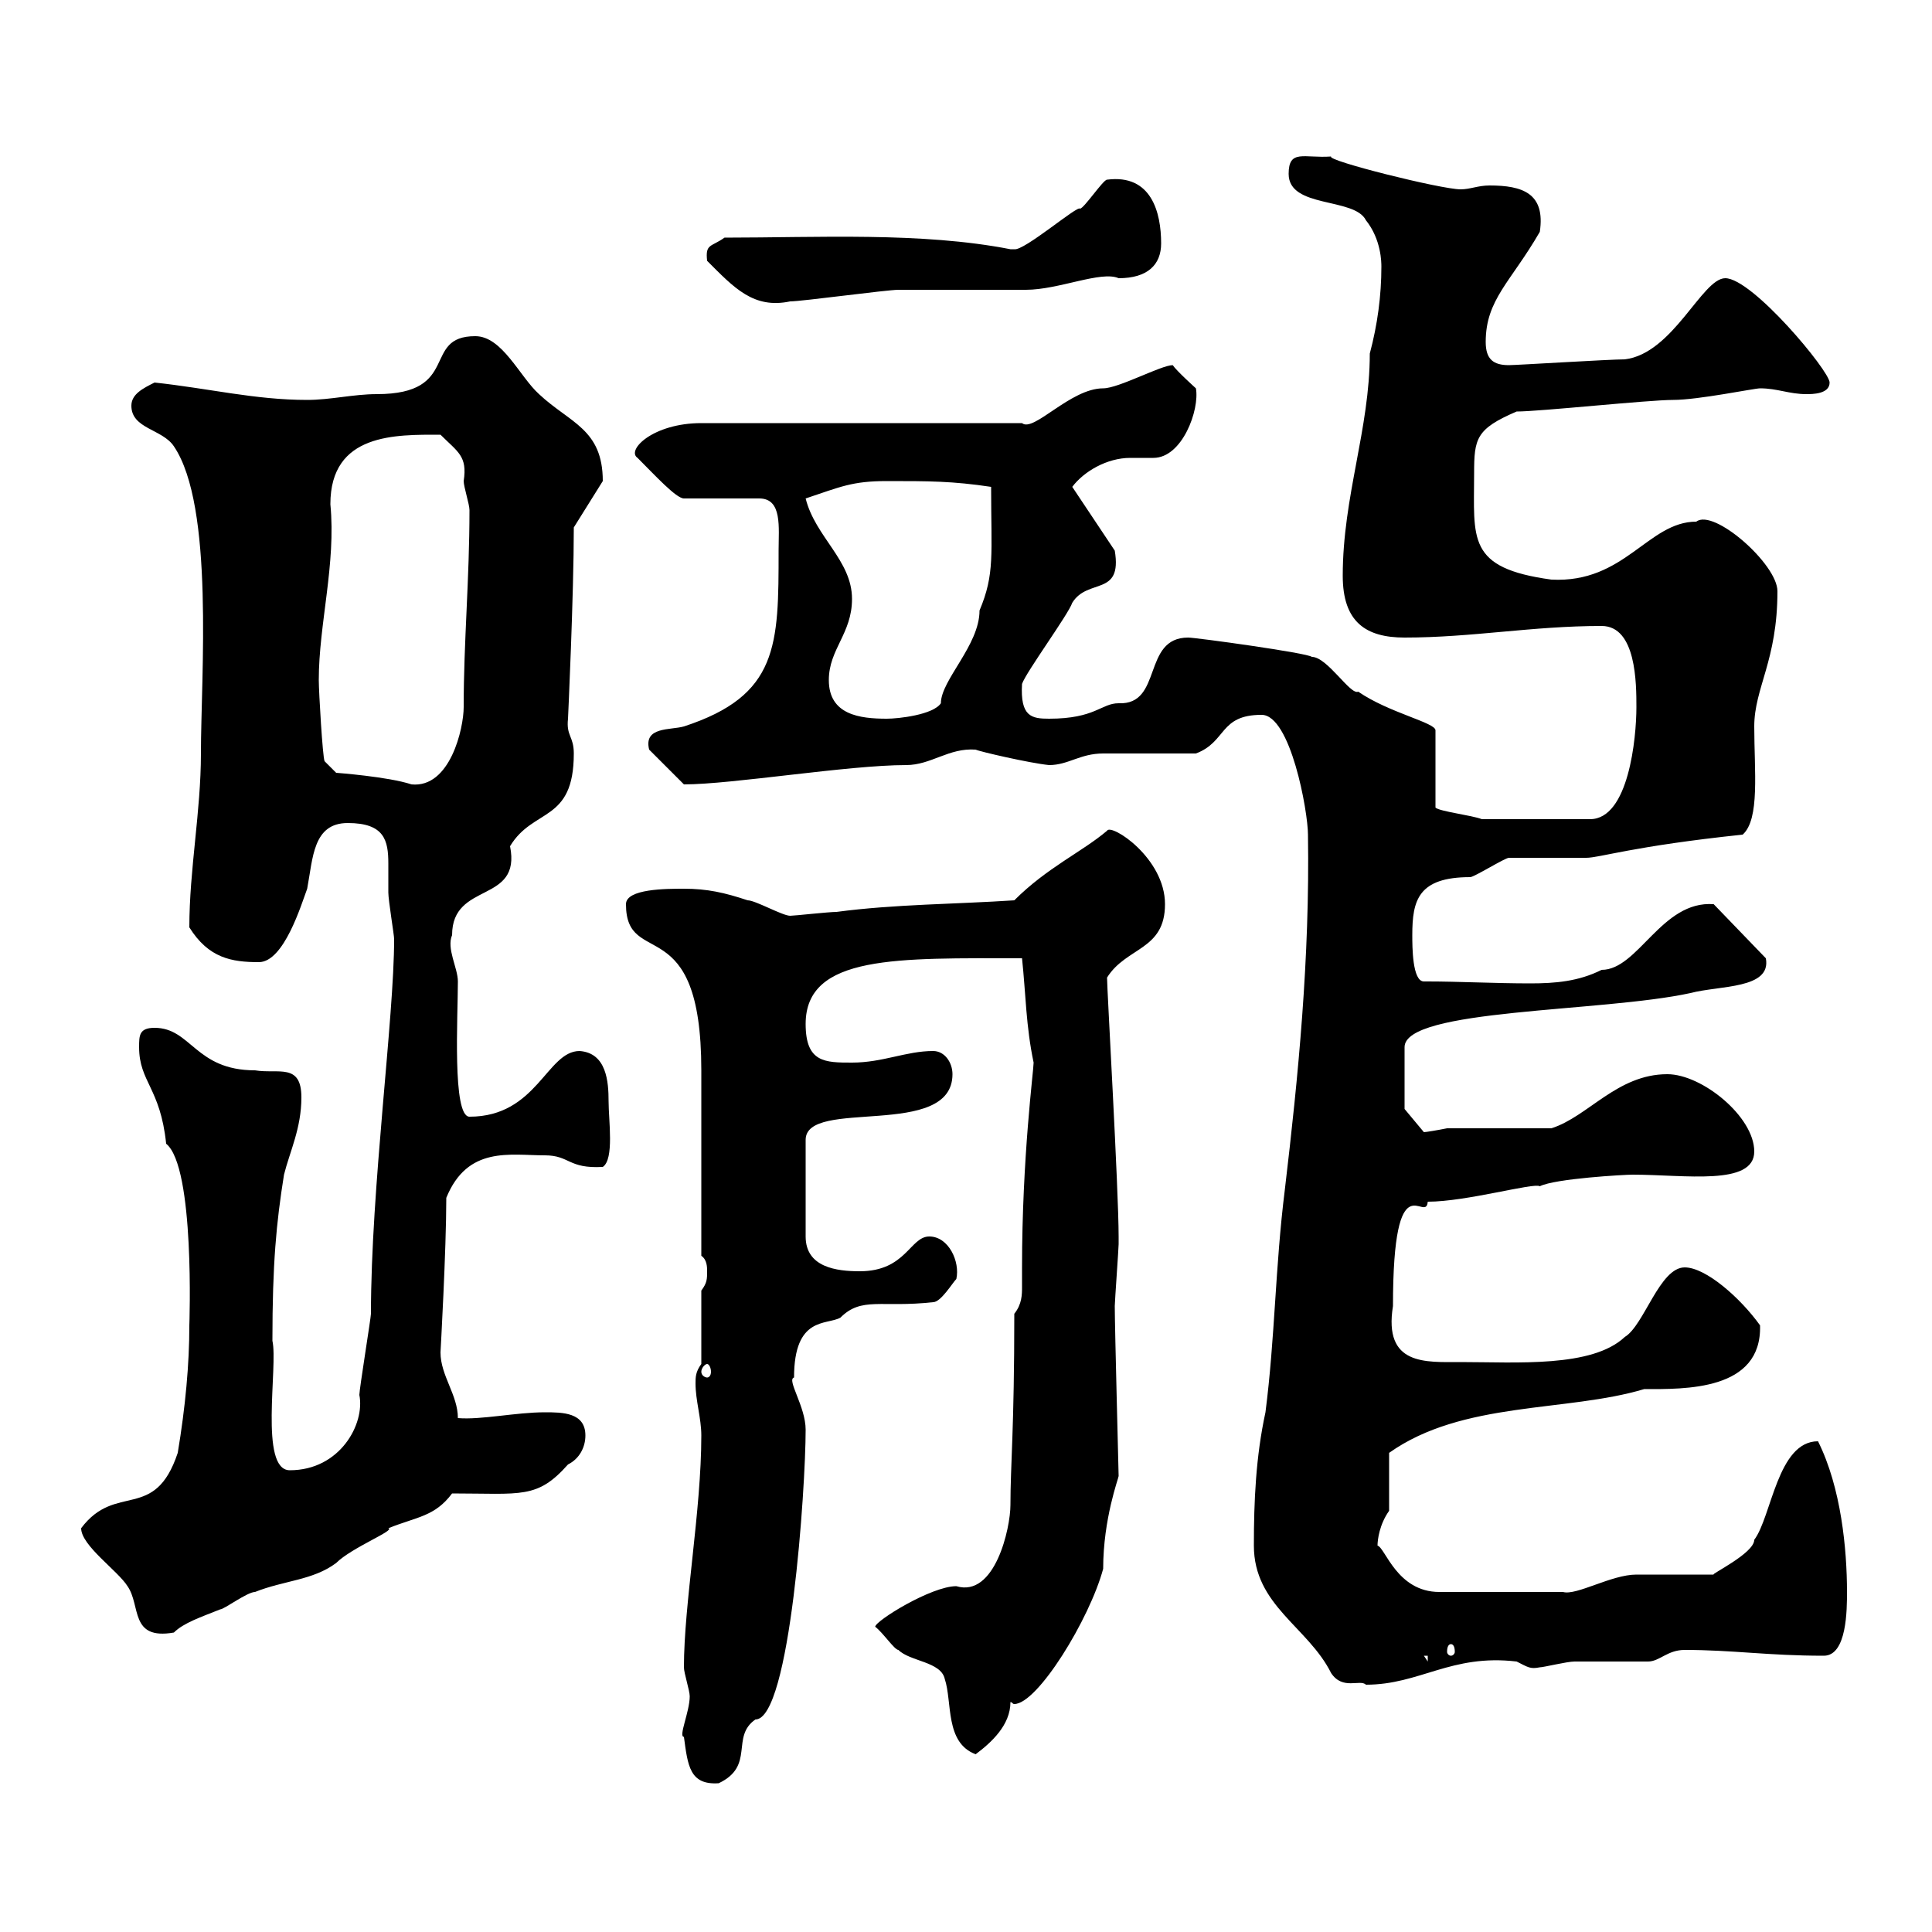 <svg xmlns="http://www.w3.org/2000/svg" xmlns:xlink="http://www.w3.org/1999/xlink" width="300" height="300"><path d="M106.20 269.70C106.80 274.20 107.10 277.20 111.60 276.90C117.30 274.20 113.40 269.70 117.30 267C122.70 267 125.10 231 125.10 222C125.10 218.40 122.10 214.20 123.30 213.90C123.30 204.30 128.40 205.80 130.50 204.60C133.80 201.30 136.80 203.10 144.90 202.20C146.10 202.20 147.90 199.20 148.50 198.60C149.10 195.90 147.30 192 144.30 192C141.30 192 140.70 197.40 133.50 197.40C129.90 197.40 125.10 196.80 125.10 192L125.10 177C125.10 170.40 147.90 177 147.90 166.80C147.90 165 146.70 163.20 144.90 163.20C140.70 163.20 137.10 165 132.30 165C128.10 165 125.10 165 125.10 159C125.10 148.20 139.50 148.80 158.70 148.80C159.30 154.50 159.30 159.30 160.50 165C160.50 166.20 158.70 179.70 158.70 196.80C158.70 197.70 158.70 198.90 158.70 199.80C158.70 201 158.70 202.50 157.50 204C157.50 222 156.90 227.40 156.90 233.70C156.90 237.30 154.50 248.10 148.50 246.30C144.60 246.30 135.90 251.70 135.90 252.60C137.10 253.50 138.90 256.20 139.50 256.20C141.30 258 146.10 258 146.70 260.70C147.90 264.30 146.70 270.60 151.50 272.40C153.90 270.60 156.90 267.90 156.90 264.30C157.20 264.30 157.20 264.60 157.50 264.60C161.10 264.60 169.20 251.40 171.30 243.60C171.30 235.80 173.70 229.50 173.70 229.20C173.70 228.60 173.10 206.10 173.10 202.80C173.10 202.20 173.70 193.80 173.70 193.20C173.70 193.20 173.70 193.20 173.70 192C173.70 184.80 171.90 153.60 171.90 151.80C174.90 147 180.90 147.60 180.90 140.40C180.90 133.20 172.50 127.80 171.90 129C168 132.30 162.60 134.70 157.50 139.80C148.50 140.40 138.90 140.40 129.90 141.60C128.70 141.60 123.30 142.20 122.70 142.20C121.50 142.20 117.30 139.80 116.10 139.80C112.50 138.60 109.80 138 106.20 138C103.50 138 97.20 138 97.20 140.40C97.20 150.60 108.90 141 108.90 166.20C108.90 170.40 108.90 190.20 108.90 195C109.80 195.60 109.80 196.80 109.80 197.40C109.80 198.60 109.80 199.20 108.90 200.40L108.90 211.80C108 213 108 213.90 108 214.80C108 217.50 108.90 220.20 108.90 222.90C108.90 234.60 106.20 249 106.20 258.90C106.20 259.80 107.10 262.50 107.10 263.40C107.10 265.80 105.30 269.70 106.20 269.70ZM194.70 240C194.70 249.30 203.10 252.60 206.70 259.80C208.50 262.50 211.20 260.70 212.10 261.60C220.50 261.60 225.30 256.80 235.50 258C237.30 258.90 237.60 259.20 239.10 258.90C239.70 258.90 243.30 258 244.50 258C246.30 258 254.10 258 255.90 258C257.70 258 258.90 256.20 261.60 256.20C269.10 256.20 274.50 257.10 283.20 257.10C286.80 257.10 286.80 249.90 286.80 247.20C286.80 240.60 285.90 231 282.30 223.80C276 223.80 275.10 235.50 272.40 239.10C272.40 241.20 265.50 244.50 266.10 244.50C264.30 244.50 255.90 244.50 254.10 244.50C250.20 244.50 244.80 247.80 242.70 247.20C238.50 247.20 230.40 247.20 223.50 247.20C216.90 247.20 215.10 240.30 213.90 240C213.90 239.10 214.20 236.70 215.70 234.60C215.70 232.80 215.70 226.50 215.70 225.60C227.10 217.50 243.30 219.30 255.30 215.70C261.60 215.70 273.60 216 273.30 205.80C270.30 201.60 264.90 196.80 261.60 196.80C257.70 196.80 255.30 205.80 252.30 207.60C247.20 212.40 235.50 211.50 226.80 211.50C221.40 211.50 214.80 212.10 216.30 202.80C216.30 179.70 221.40 190.20 221.70 186.60C227.70 186.60 238.20 183.60 239.10 184.20C241.50 183 252.30 182.40 253.50 182.40C261.60 182.40 272.40 184.20 272.40 178.80C272.40 173.40 264.30 166.80 258.90 166.80C251.10 166.80 246.60 173.40 240.90 175.20L224.70 175.20C223.20 175.50 221.40 175.80 221.10 175.80L218.10 172.20L218.10 162.60C218.10 156.60 248.70 157.20 262.50 154.20C267 153 275.10 153.60 274.20 148.80L266.10 140.40C258 139.80 254.40 150.60 248.70 150.60C245.10 152.40 241.50 152.70 237.60 152.70C232.20 152.70 226.50 152.40 221.70 152.40C221.40 152.40 221.40 152.40 221.10 152.40C219.30 152.40 219.30 147 219.30 145.20C219.30 139.80 220.20 136.20 228.30 136.20C228.90 136.20 233.70 133.20 234.30 133.20C236.10 133.20 244.50 133.20 246.30 133.20C248.40 133.20 253.50 131.40 270.60 129.60C273.30 127.20 272.40 119.70 272.40 112.80C272.40 106.80 276 102.60 276 91.80C276 87.60 266.10 78.90 263.40 81C255.90 81 252.30 90.60 240.90 90C227.70 88.20 228.90 83.70 228.90 73.50C228.90 68.10 229.20 66.60 235.50 63.90C239.10 63.90 255.90 62.10 259.80 62.10C263.70 62.10 272.40 60.30 273.30 60.30C276 60.30 277.80 61.20 280.50 61.20C281.40 61.20 284.10 61.20 284.10 59.40C284.10 57.60 272.10 43.20 267.90 43.20C264.30 43.20 259.80 54.90 252.30 55.80C249.90 55.80 235.50 56.70 234.30 56.70C231.90 56.70 230.70 55.80 230.70 53.10C230.70 46.50 234.60 43.80 239.10 36C240 30 236.40 28.80 231.30 28.80C229.50 28.80 228.30 29.40 226.80 29.40C223.80 29.40 205.80 24.90 206.70 24.30C202.50 24.60 200.10 23.10 200.10 27C200.10 32.40 210.30 30.60 212.10 34.20C214.50 37.20 214.50 40.80 214.50 41.40C214.50 45.90 213.90 50.40 212.70 54.90C212.70 66.60 208.50 77.10 208.50 89.40C208.50 96.60 212.10 99 218.10 99C228.60 99 237.90 97.20 248.70 97.20C254.10 97.20 254.10 106.20 254.10 109.80C254.10 114.60 252.90 127.20 246.90 127.20C241.80 127.20 232.80 127.20 230.10 127.20C228.60 126.60 223.50 126 222.90 125.40L222.90 113.40C222.90 112.20 215.70 110.70 210.90 107.40C209.70 108 206.10 102 203.70 102C203.10 101.40 185.70 99 184.50 99C177.30 99 180.60 109.50 173.70 109.20C171 109.20 170.10 111.60 162.90 111.60C160.20 111.60 158.40 111.30 158.70 106.20C159.30 104.40 165.90 95.40 166.50 93.60C168.90 89.70 174.30 92.70 173.10 85.50L166.50 75.60C168.30 73.20 171.90 71.10 175.50 71.10C177 71.10 178.50 71.10 179.10 71.10C183.60 71.10 186.30 63.60 185.70 60.30C185.70 60.30 182.70 57.60 182.10 56.70C180.30 56.70 173.70 60.30 171.30 60.30C166.20 60.30 160.50 67.20 158.70 65.70L108.90 65.70C101.40 65.70 97.20 69.90 99 71.10C101.70 73.80 105 77.40 106.20 77.40L117.90 77.40C121.50 77.40 120.90 81.90 120.90 85.50C120.90 100.20 120.90 108 106.20 112.80C104.10 113.40 99.90 112.80 100.80 116.40L106.20 121.80C113.70 121.80 131.70 118.80 140.70 118.80C144.60 118.80 147.30 116.10 151.50 116.40C152.10 116.70 159.90 118.50 162.90 118.80C165.90 118.80 167.70 117 171.30 117C173.10 117 183.90 117 185.70 117C190.50 115.20 189.30 111 195.90 111C200.40 111 203.10 126 203.10 129.60C203.40 148.80 201.60 167.10 199.50 184.80C198 196.80 198 207.60 196.50 219.30C195 226.20 194.70 233.10 194.70 240ZM221.10 257.10L221.70 257.10L221.70 258ZM225.30 255.30C225.60 255.30 225.90 255.60 225.90 256.50C225.90 256.80 225.60 257.10 225.30 257.10C225 257.10 224.70 256.80 224.70 256.50C224.70 255.60 225 255.30 225.30 255.30ZM12.60 237.30C12.60 240 18.30 243.90 19.80 246.30C21.90 249.30 20.10 254.70 27 253.50C28.50 252 31.20 251.10 34.20 249.90C34.80 249.90 38.40 247.20 39.60 247.20C44.10 245.40 48.60 245.40 52.20 242.70C54.60 240.30 61.50 237.60 60.30 237.30C64.80 235.50 67.50 235.50 70.20 231.90C81 231.90 83.40 232.80 88.20 227.40C90 226.50 90.90 224.70 90.90 222.90C90.90 219.30 87.30 219.30 84.60 219.30C80.10 219.30 74.70 220.50 71.10 220.20C71.10 216.60 68.40 213.60 68.40 210C68.40 210 69.30 194.10 69.30 186C72.60 177.90 79.20 179.40 84.60 179.40C88.50 179.40 88.20 181.50 93.60 181.20C95.40 180 94.50 174 94.50 171C94.50 168 94.20 163.50 90 163.20C84.90 163.20 83.40 173.40 72.90 173.40C70.20 173.40 71.10 157.80 71.10 152.40C71.10 150.30 69.30 147.30 70.20 145.20C70.20 136.80 81 140.40 79.20 131.40C82.80 125.40 89.10 127.80 89.10 117C89.10 114.30 87.90 114.30 88.20 111.60C88.20 111.60 89.10 92.40 89.10 81.90L93.60 74.70C93.60 66.60 88.50 65.70 83.70 61.20C80.70 58.50 78 52.20 73.80 52.20C65.40 52.20 71.70 61.20 58.50 61.20C54.90 61.20 51.30 62.10 47.70 62.10C39.60 62.10 32.40 60.30 24 59.40C22.20 60.30 20.40 61.20 20.40 63C20.40 66.60 25.20 66.60 27 69.30C33.30 78.60 31.20 105 31.20 117C31.20 126 29.40 135 29.40 144C32.40 148.80 36 149.40 40.20 149.40C44.10 149.40 46.80 140.40 47.70 138C48.60 133.20 48.60 127.80 54 127.80C59.70 127.80 60.30 130.50 60.30 134.10C60.30 135.60 60.30 137.40 60.30 138.60C60.30 139.80 61.20 145.20 61.20 145.80C61.20 158.10 57.60 184.50 57.60 204C57.60 204.60 55.80 215.70 55.80 216.60C56.70 221.10 52.80 228.30 45 228.30C40.20 228.30 43.20 212.10 42.30 208.20C42.30 196.20 42.90 189.90 44.10 182.40C45 178.80 46.80 175.20 46.80 170.40C46.80 165 43.20 166.80 39.60 166.20C30.30 166.20 29.70 159.60 24 159.60C21.60 159.60 21.60 160.80 21.60 162.60C21.60 168 24.90 168.90 25.80 177.60C30.30 181.20 29.40 205.80 29.40 205.80C29.40 211.80 28.80 218.40 27.60 225.60C24 236.40 18 230.10 12.60 237.30ZM109.80 211.80C110.10 211.80 110.40 212.40 110.40 213C110.40 213.60 110.10 213.90 109.80 213.90C109.50 213.90 108.90 213.60 108.90 213C108.90 212.40 109.50 211.80 109.80 211.80ZM49.50 105.60C49.50 96.90 52.20 87.60 51.30 78.30C51.30 67.20 61.50 67.50 68.40 67.50C71.10 70.20 72.60 70.80 72 74.70C72 75.60 72.90 78.30 72.90 79.20C72.90 90 72 99.60 72 109.80C72 113.10 69.90 122.40 63.90 121.80C60.30 120.60 52.20 120 52.20 120L50.40 118.20C50.10 117.60 49.50 107.40 49.50 105.60ZM128.70 105.60C128.70 100.80 132.30 98.40 132.30 93C132.30 87 126.60 83.40 125.10 77.40C130.50 75.60 132.30 74.70 137.70 74.70C144.30 74.70 147.90 74.70 153.90 75.60C153.90 86.10 154.50 89.10 152.10 94.80C152.10 100.20 146.10 105.60 146.10 109.20C144.90 111 139.50 111.60 137.70 111.60C133.50 111.60 128.70 111 128.70 105.60ZM109.80 40.50C114 44.70 117 48 122.70 46.80C124.50 46.80 137.70 45 139.50 45C141.30 45 157.50 45 159.30 45C164.40 45 171 42 173.70 43.20C178.20 43.20 180.30 41.10 180.30 37.80C180.30 33 178.80 27 171.90 27.90C171.30 27.90 168.30 32.40 167.70 32.40C167.40 31.80 159 39 157.50 38.70C157.50 38.70 156.90 38.70 156.90 38.70C143.10 36 126.90 36.90 112.50 36.90C110.40 38.40 109.50 37.80 109.80 40.50Z"/></svg>